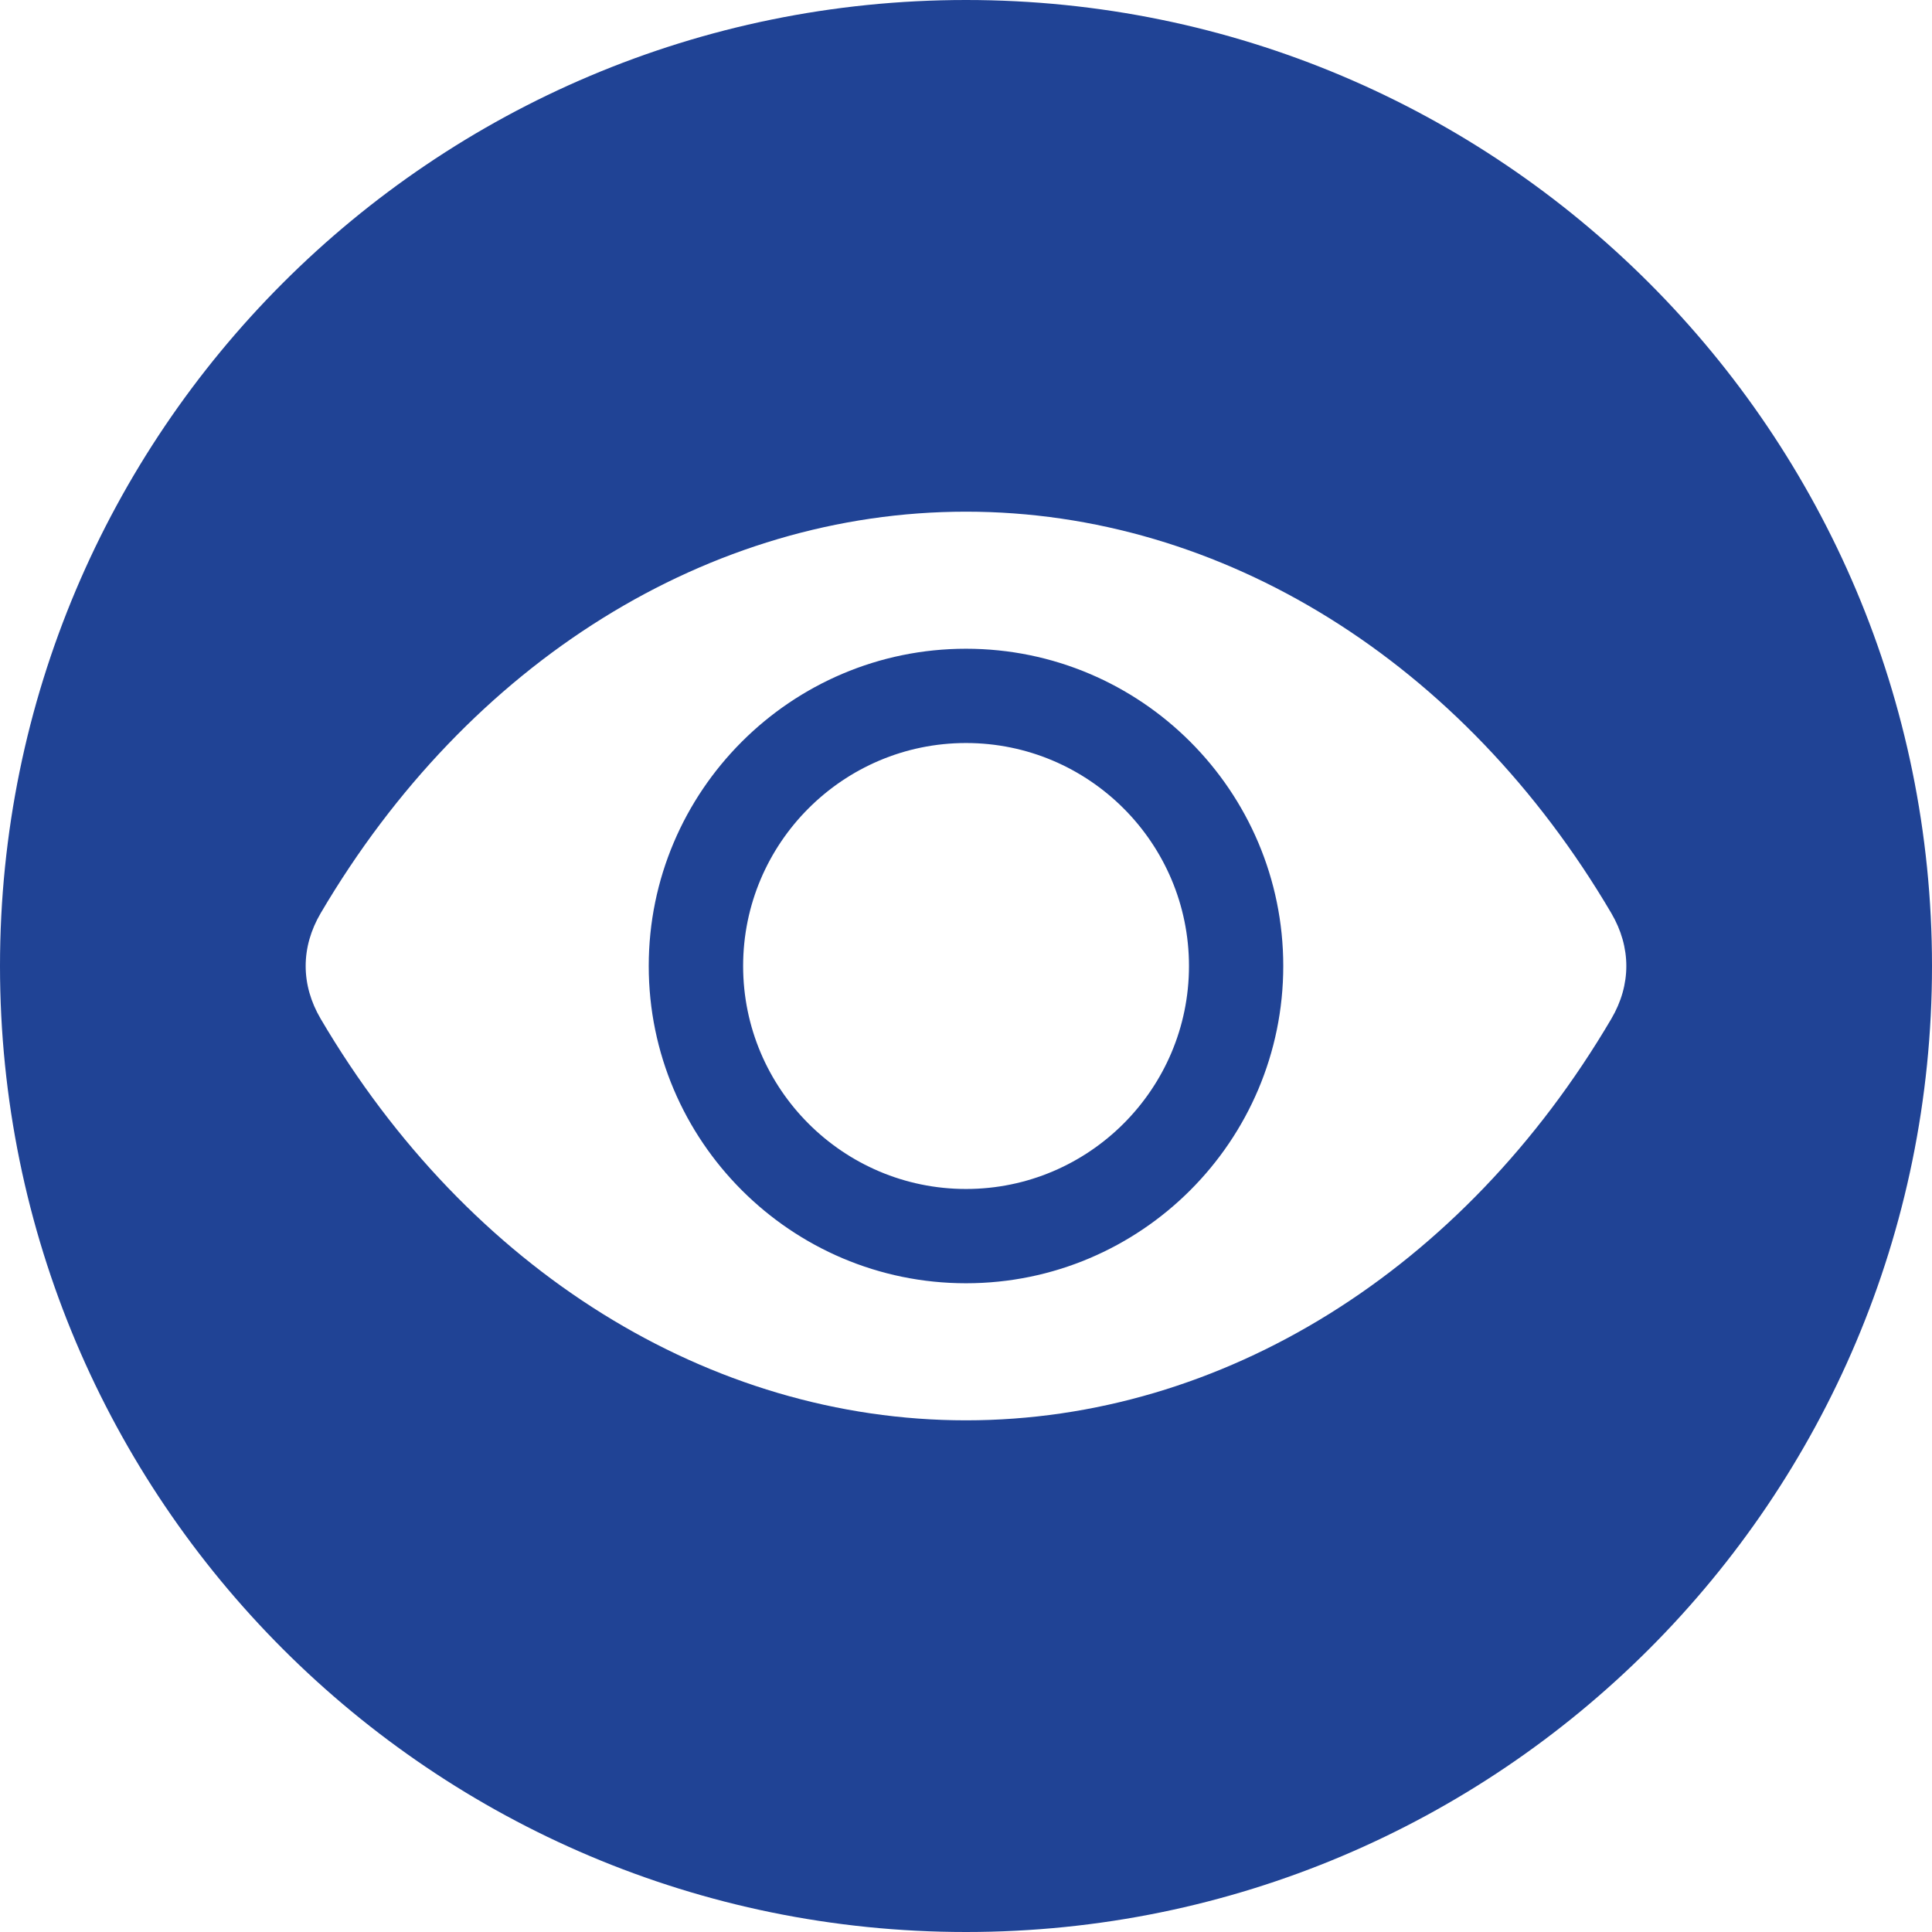 <svg xmlns="http://www.w3.org/2000/svg" xmlns:xlink="http://www.w3.org/1999/xlink" width="100" zoomAndPan="magnify" viewBox="0 0 75 75" height="100" preserveAspectRatio="xMidYMid meet" version="1.0"><path fill="#204395" d="M 37.5 0 C 58.211 0 75 16.789 75 37.5 C 75 58.211 58.211 75 37.5 75 C 16.789 75 0 58.211 0 37.5 C 0 16.789 16.789 0 37.5 0 Z M 37.5 28.844 C 32.73 28.844 28.848 32.727 28.848 37.5 C 28.848 42.273 32.73 46.156 37.5 46.156 C 42.273 46.156 46.156 42.273 46.156 37.5 C 46.156 32.727 42.273 28.844 37.5 28.844 Z M 37.5 49.816 C 44.293 49.816 49.816 44.293 49.816 37.5 C 49.816 30.707 44.293 25.184 37.5 25.184 C 30.711 25.184 25.184 30.707 25.184 37.5 C 25.184 44.289 30.711 49.816 37.5 49.816 Z M 12.449 35.449 C 11.672 36.773 11.672 38.23 12.449 39.551 C 18.191 49.312 27.555 55.137 37.5 55.137 C 47.445 55.137 56.809 49.312 62.551 39.551 C 63.328 38.23 63.328 36.773 62.551 35.449 C 56.809 25.688 47.445 19.863 37.5 19.863 C 27.555 19.863 18.191 25.688 12.449 35.449 Z M 12.449 35.449 " fill-opacity="1" fill-rule="evenodd"/></svg>
